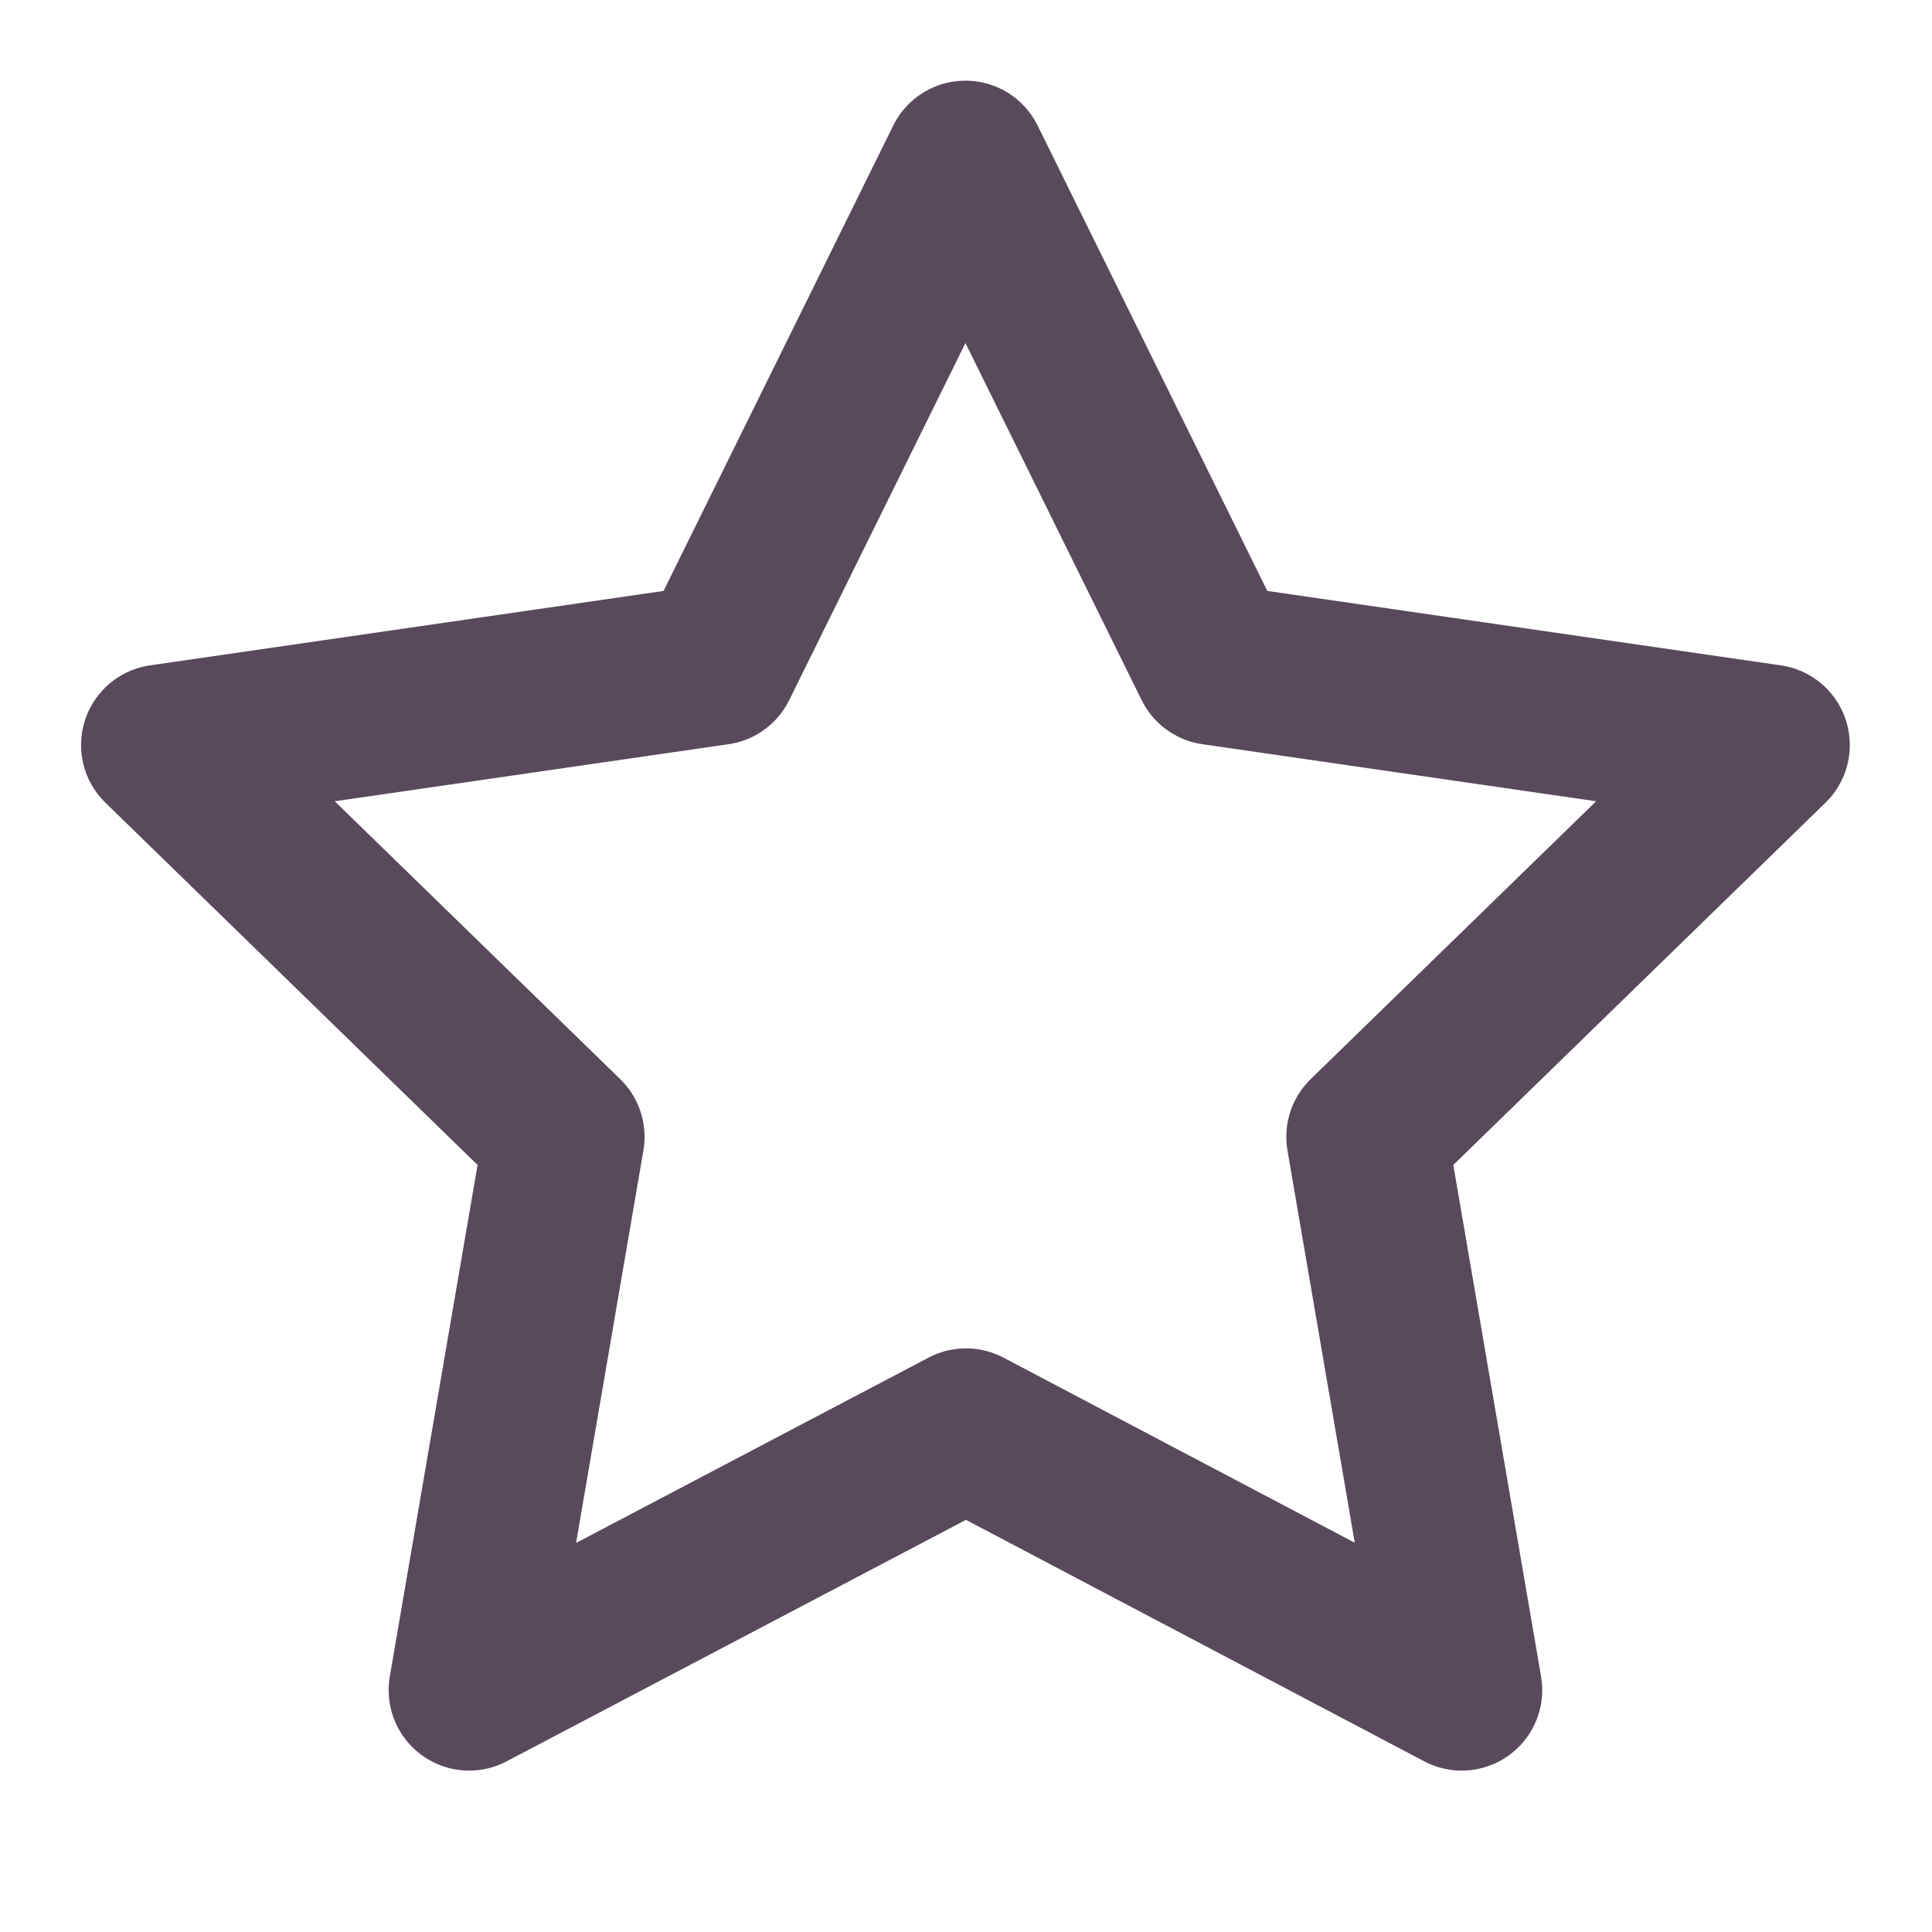 <svg xmlns="http://www.w3.org/2000/svg" width="24" height="24" viewBox="0 0 24 24" fill="none"><g clip-path="url(#clip0_12342_1249)"><path d="M12 17.75L5.828 20.995L7.007 14.122L2.007 9.255L8.907 8.255L11.993 2.002L15.079 8.255L21.979 9.255L16.979 14.122L18.158 20.995L12 17.75Z" stroke="#584A5B" stroke-width="2" stroke-linecap="round" stroke-linejoin="round"></path></g><defs><clipPath id="clip0_12342_1249"><rect width="24" height="24" fill="white"></rect></clipPath></defs></svg>
